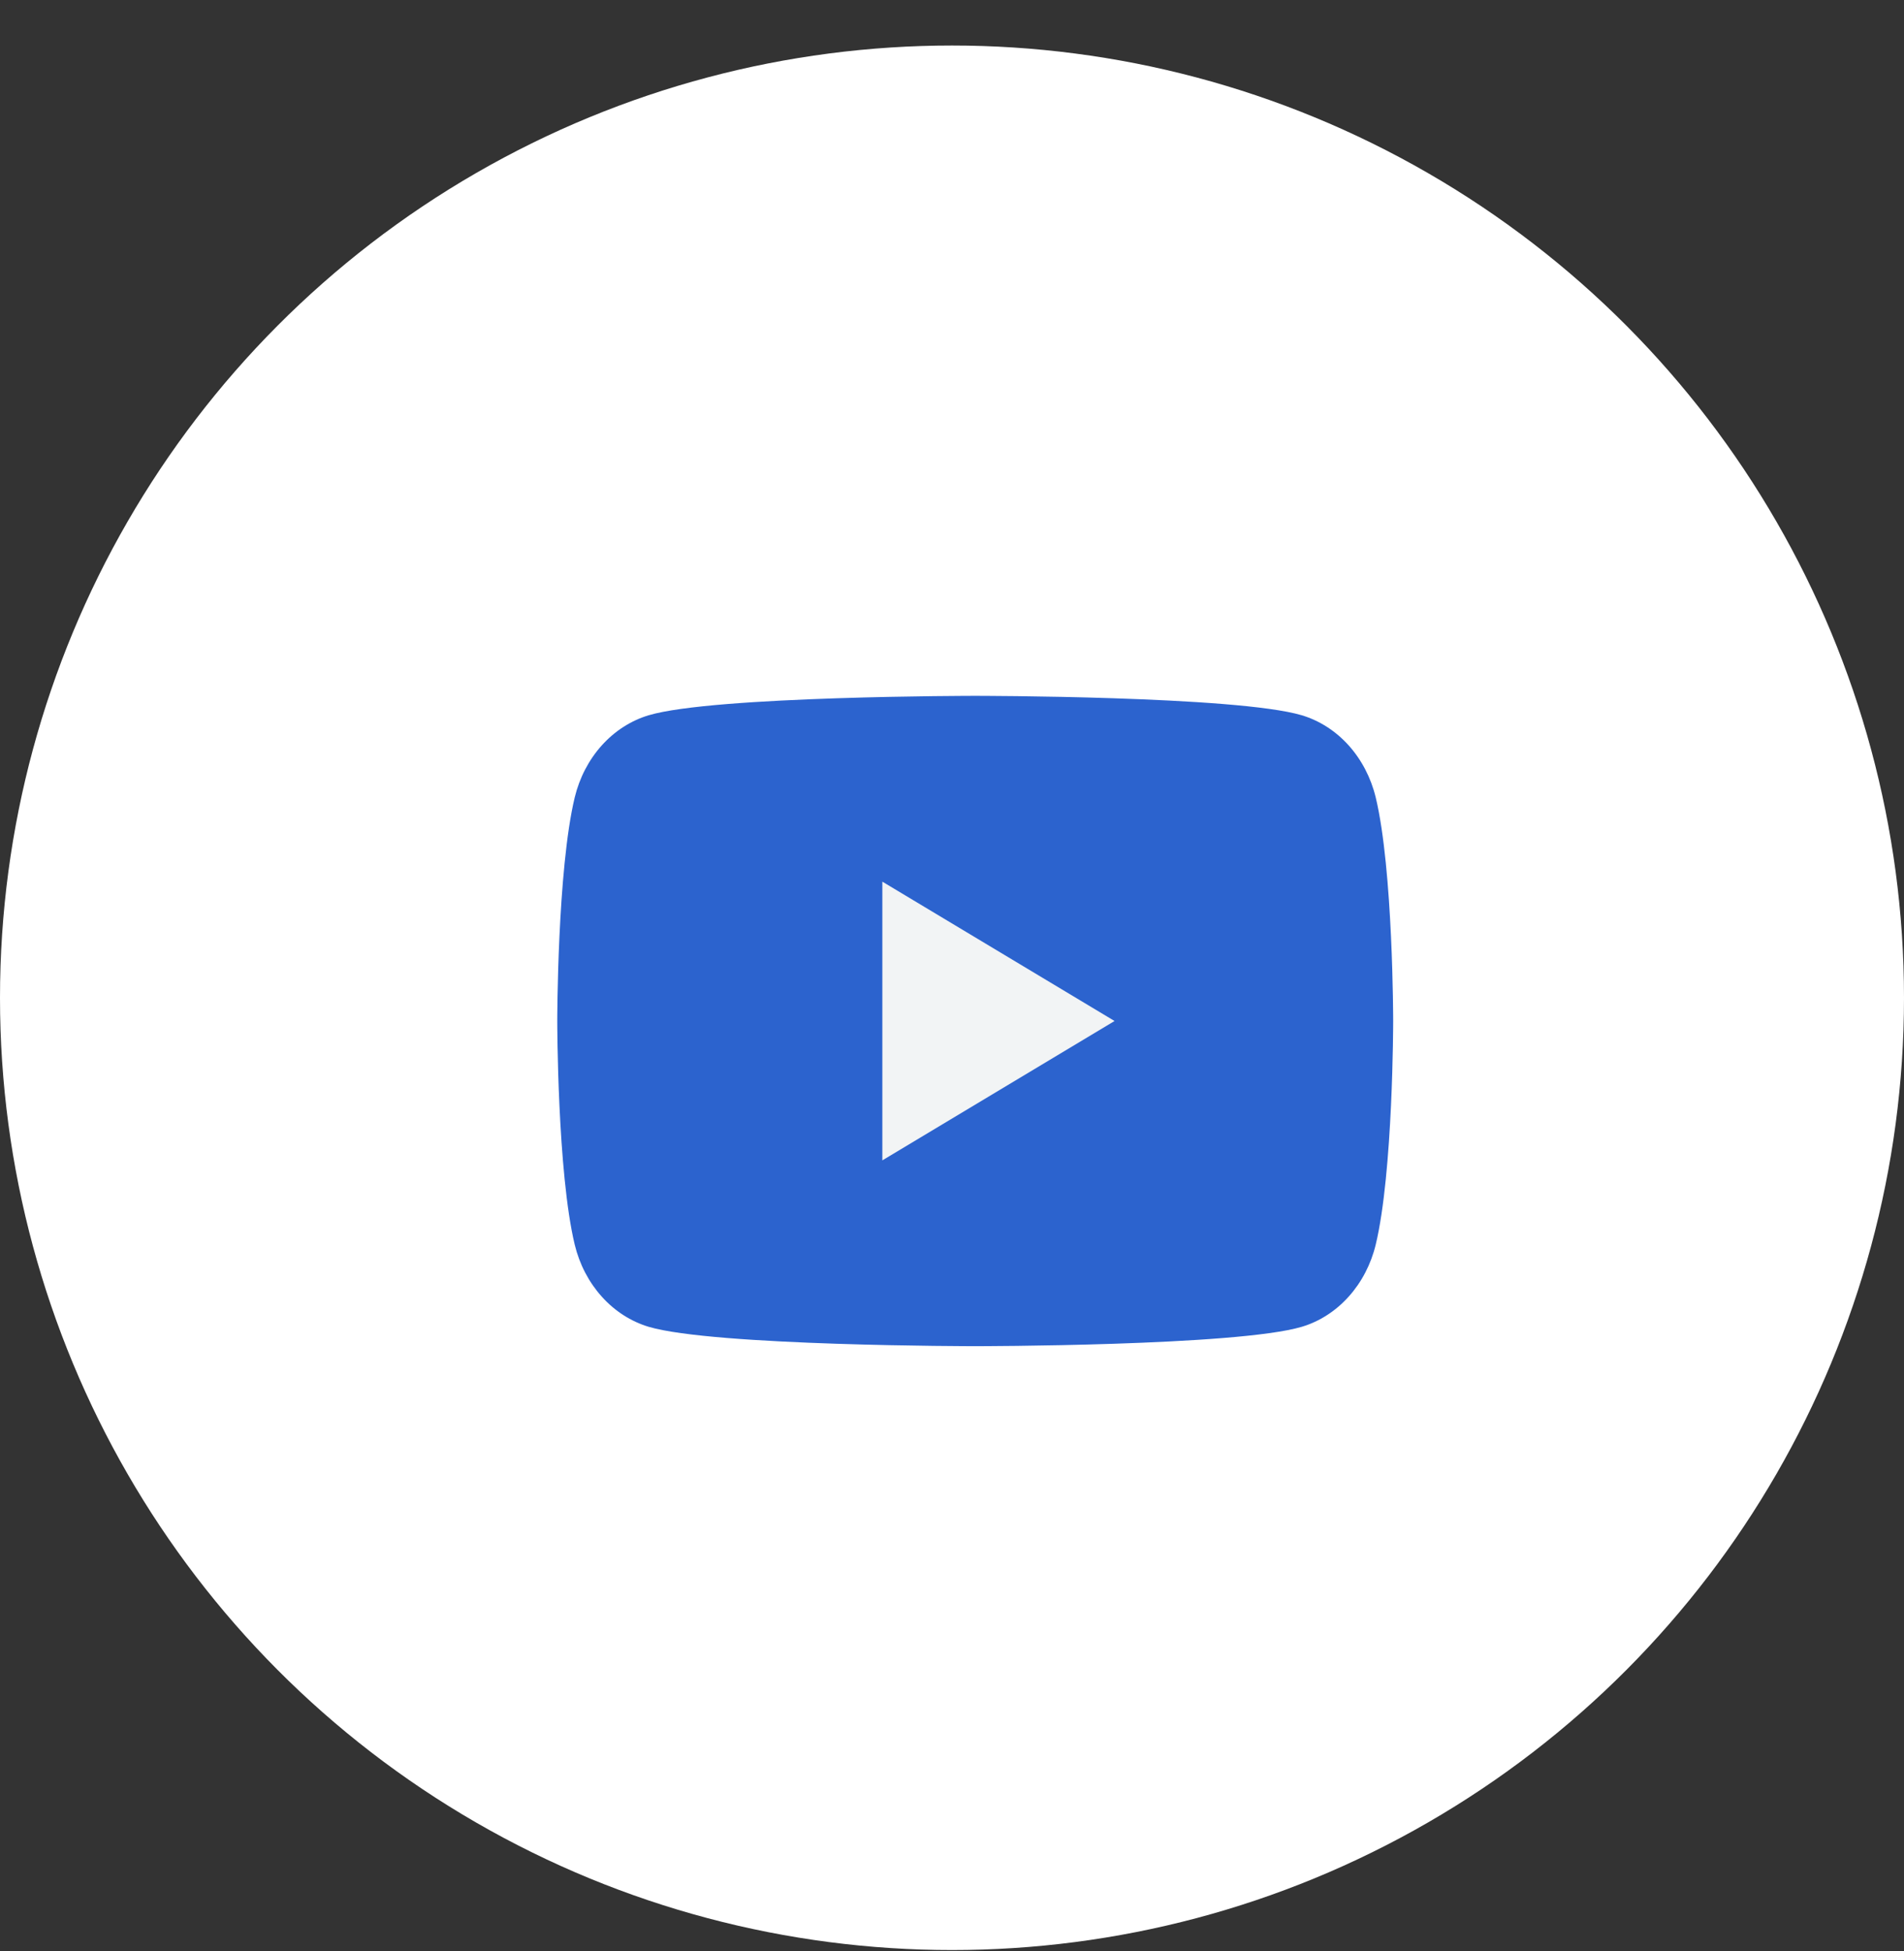 <svg width="41" height="42" viewBox="0 0 41 42" fill="none" xmlns="http://www.w3.org/2000/svg">
    <rect x="0" y="0" width="41" height="42" fill="#333333" stroke="none"/>
    <circle cx="20.5" cy="21.48" r="20.5" fill="white"/>
    <path d="M29.624 17.166C29.522 16.744 29.321 16.358 29.042 16.047C28.763 15.737 28.415 15.513 28.032 15.398C26.625 14.98 21 14.98 21 14.98C21 14.98 15.375 14.98 13.968 15.398C13.585 15.513 13.237 15.737 12.958 16.047C12.679 16.358 12.478 16.744 12.376 17.166C12 18.727 12 21.98 12 21.98C12 21.98 12 25.234 12.376 26.795C12.478 27.217 12.679 27.603 12.958 27.913C13.237 28.224 13.585 28.448 13.968 28.563C15.375 28.98 21 28.98 21 28.98C21 28.98 26.625 28.98 28.032 28.563C28.415 28.448 28.763 28.224 29.042 27.913C29.321 27.603 29.522 27.217 29.624 26.795C30 25.234 30 21.98 30 21.98C30 21.98 30 18.727 29.624 17.166Z" fill="#2C63CE"/>
    <path d="M19 24.98V18.98L24 21.98L19 24.98Z" fill="#F2F4F5"/>
</svg>